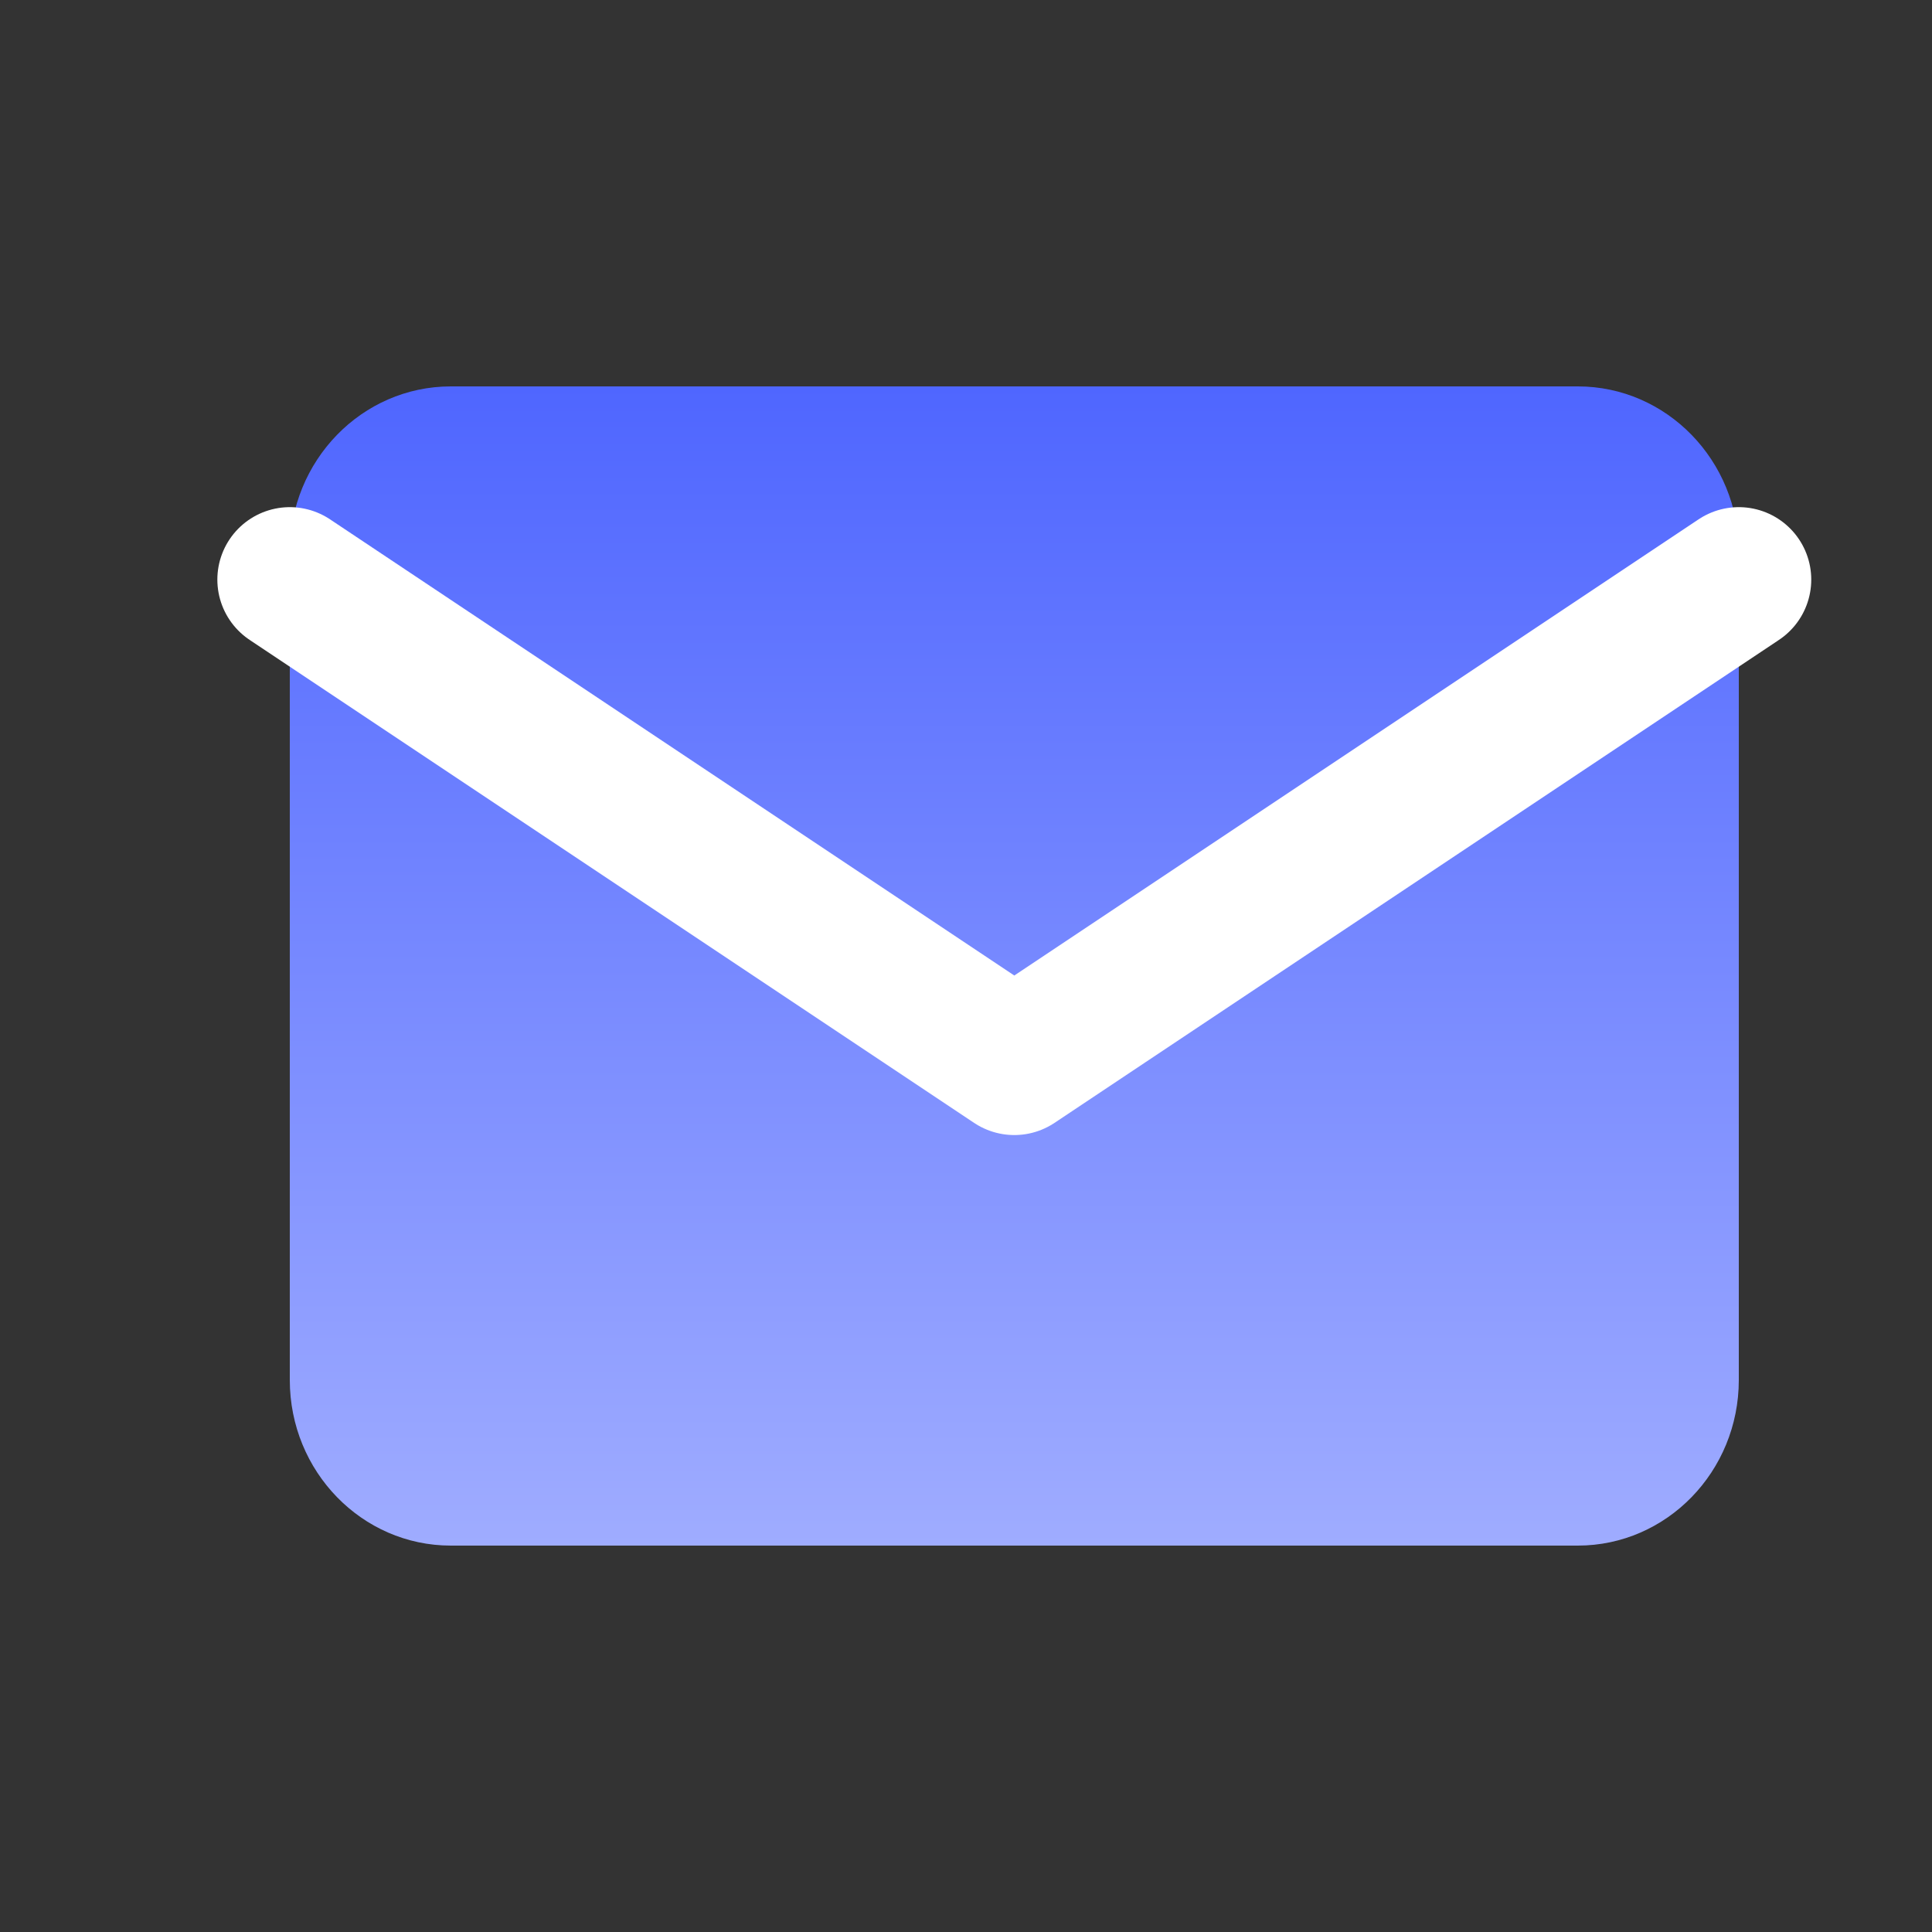 <svg width="20" height="20" viewBox="0 0 20 20" fill="none" xmlns="http://www.w3.org/2000/svg">
<rect x="0" y="0" width="20" height="20" fill="#333333" stroke="none"/>
<path d="M16.333 4H4.667C3.746 4 3 4.768 3 5.714V14.286C3 15.232 3.746 16 4.667 16H16.333C17.254 16 18 15.232 18 14.286V5.714C18 4.768 17.254 4 16.333 4Z" fill="url(#paint0_linear_8_10)"/>
<path d="M3 6L10.5 11L18 6" stroke="white" stroke-width="1.5" stroke-linecap="round" stroke-linejoin="round"/>
<defs>
<linearGradient id="paint0_linear_8_10" x1="10.5" y1="4" x2="10.5" y2="16" gradientUnits="userSpaceOnUse">
<stop stop-color="#4F66FF"/>
<stop offset="1" stop-color="#9FACFF"/>
</linearGradient>
</defs>
</svg>

